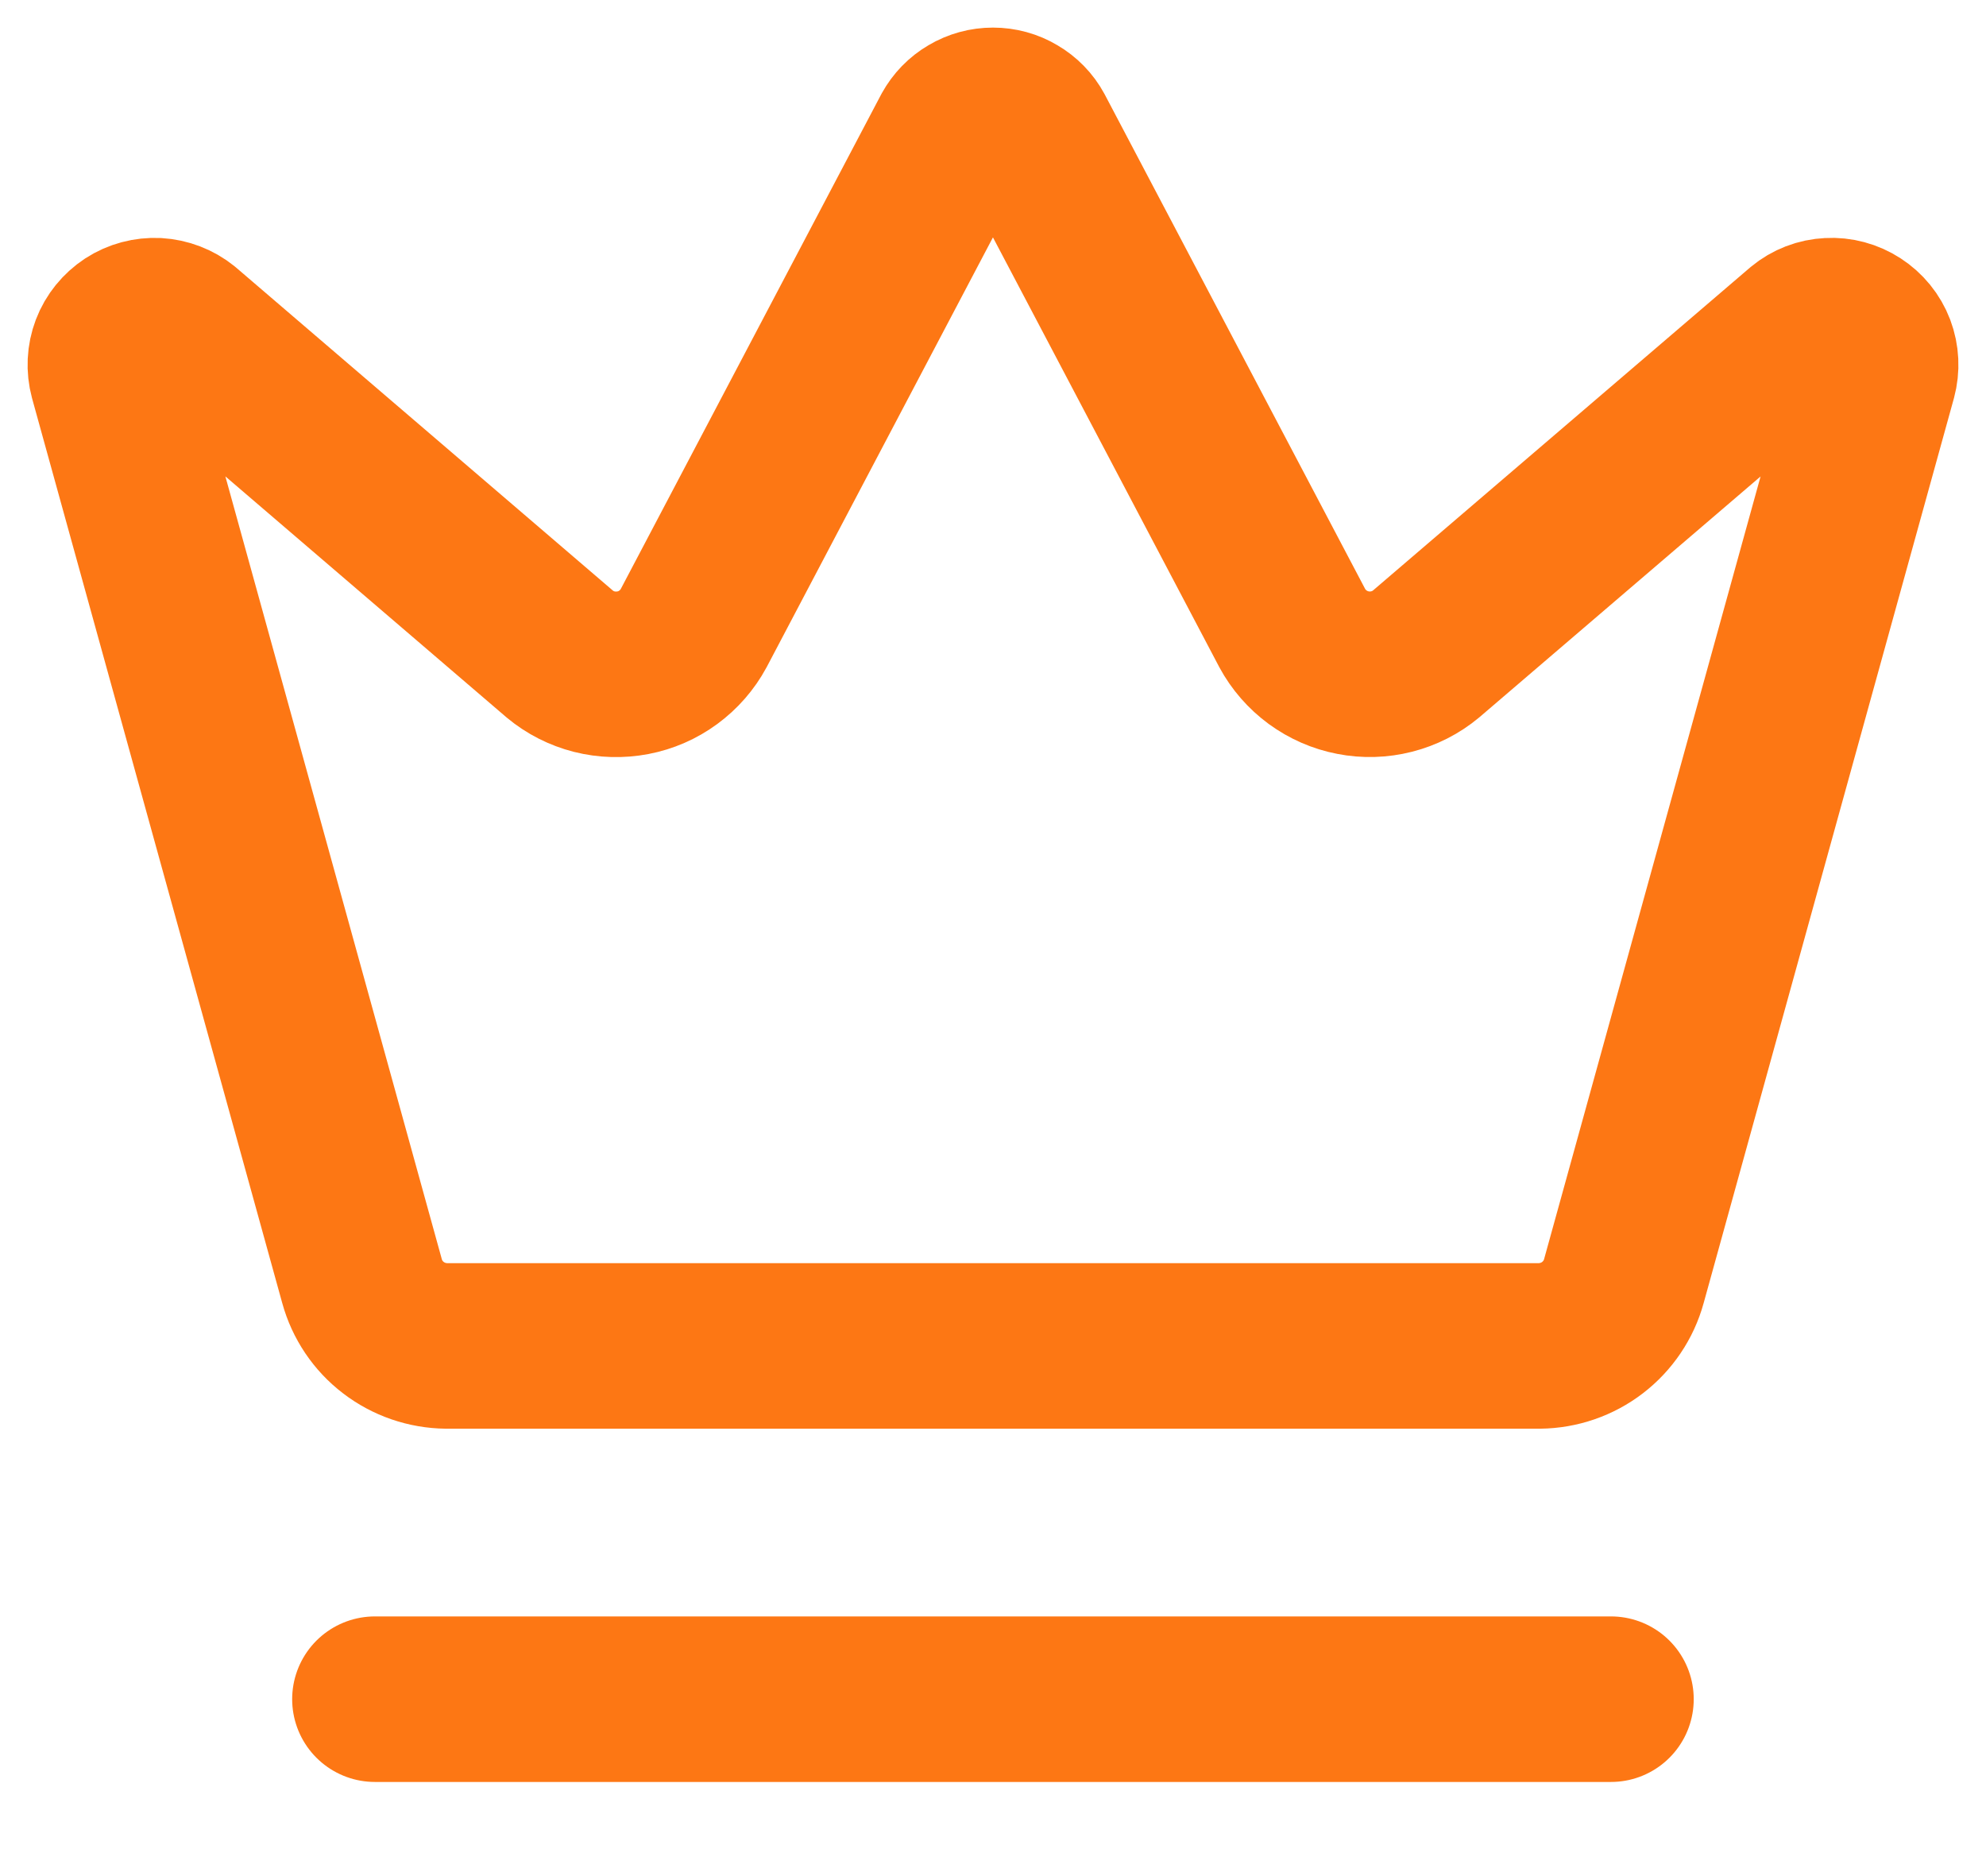 <svg width="18" height="17" viewBox="0 0 18 17" fill="none" xmlns="http://www.w3.org/2000/svg">
<path d="M3.398 15.397H14.601M8.649 1.207C8.684 1.144 8.734 1.092 8.796 1.056C8.858 1.019 8.928 1 9 1C9.071 1 9.142 1.019 9.203 1.056C9.265 1.092 9.316 1.144 9.35 1.207L11.712 5.691C11.768 5.795 11.847 5.885 11.942 5.955C12.038 6.025 12.147 6.073 12.263 6.095C12.379 6.118 12.499 6.114 12.613 6.085C12.727 6.056 12.834 6.002 12.925 5.926L16.348 2.995C16.413 2.941 16.494 2.91 16.579 2.906C16.663 2.901 16.747 2.924 16.818 2.97C16.889 3.016 16.944 3.083 16.974 3.162C17.004 3.242 17.008 3.328 16.986 3.41L14.718 11.608C14.672 11.776 14.572 11.924 14.434 12.03C14.296 12.136 14.127 12.194 13.953 12.196H4.047C3.872 12.194 3.703 12.136 3.565 12.03C3.427 11.925 3.327 11.776 3.281 11.608L1.014 3.411C0.992 3.329 0.996 3.242 1.026 3.163C1.056 3.084 1.111 3.017 1.182 2.97C1.253 2.924 1.337 2.902 1.421 2.906C1.506 2.911 1.587 2.942 1.653 2.995L5.074 5.927C5.165 6.003 5.272 6.057 5.386 6.086C5.501 6.115 5.62 6.118 5.736 6.096C5.852 6.074 5.962 6.026 6.057 5.956C6.152 5.886 6.231 5.796 6.287 5.692L8.649 1.207Z" stroke="#FD7714" stroke-width="1.5" stroke-linecap="round" stroke-linejoin="round"/>
</svg>

